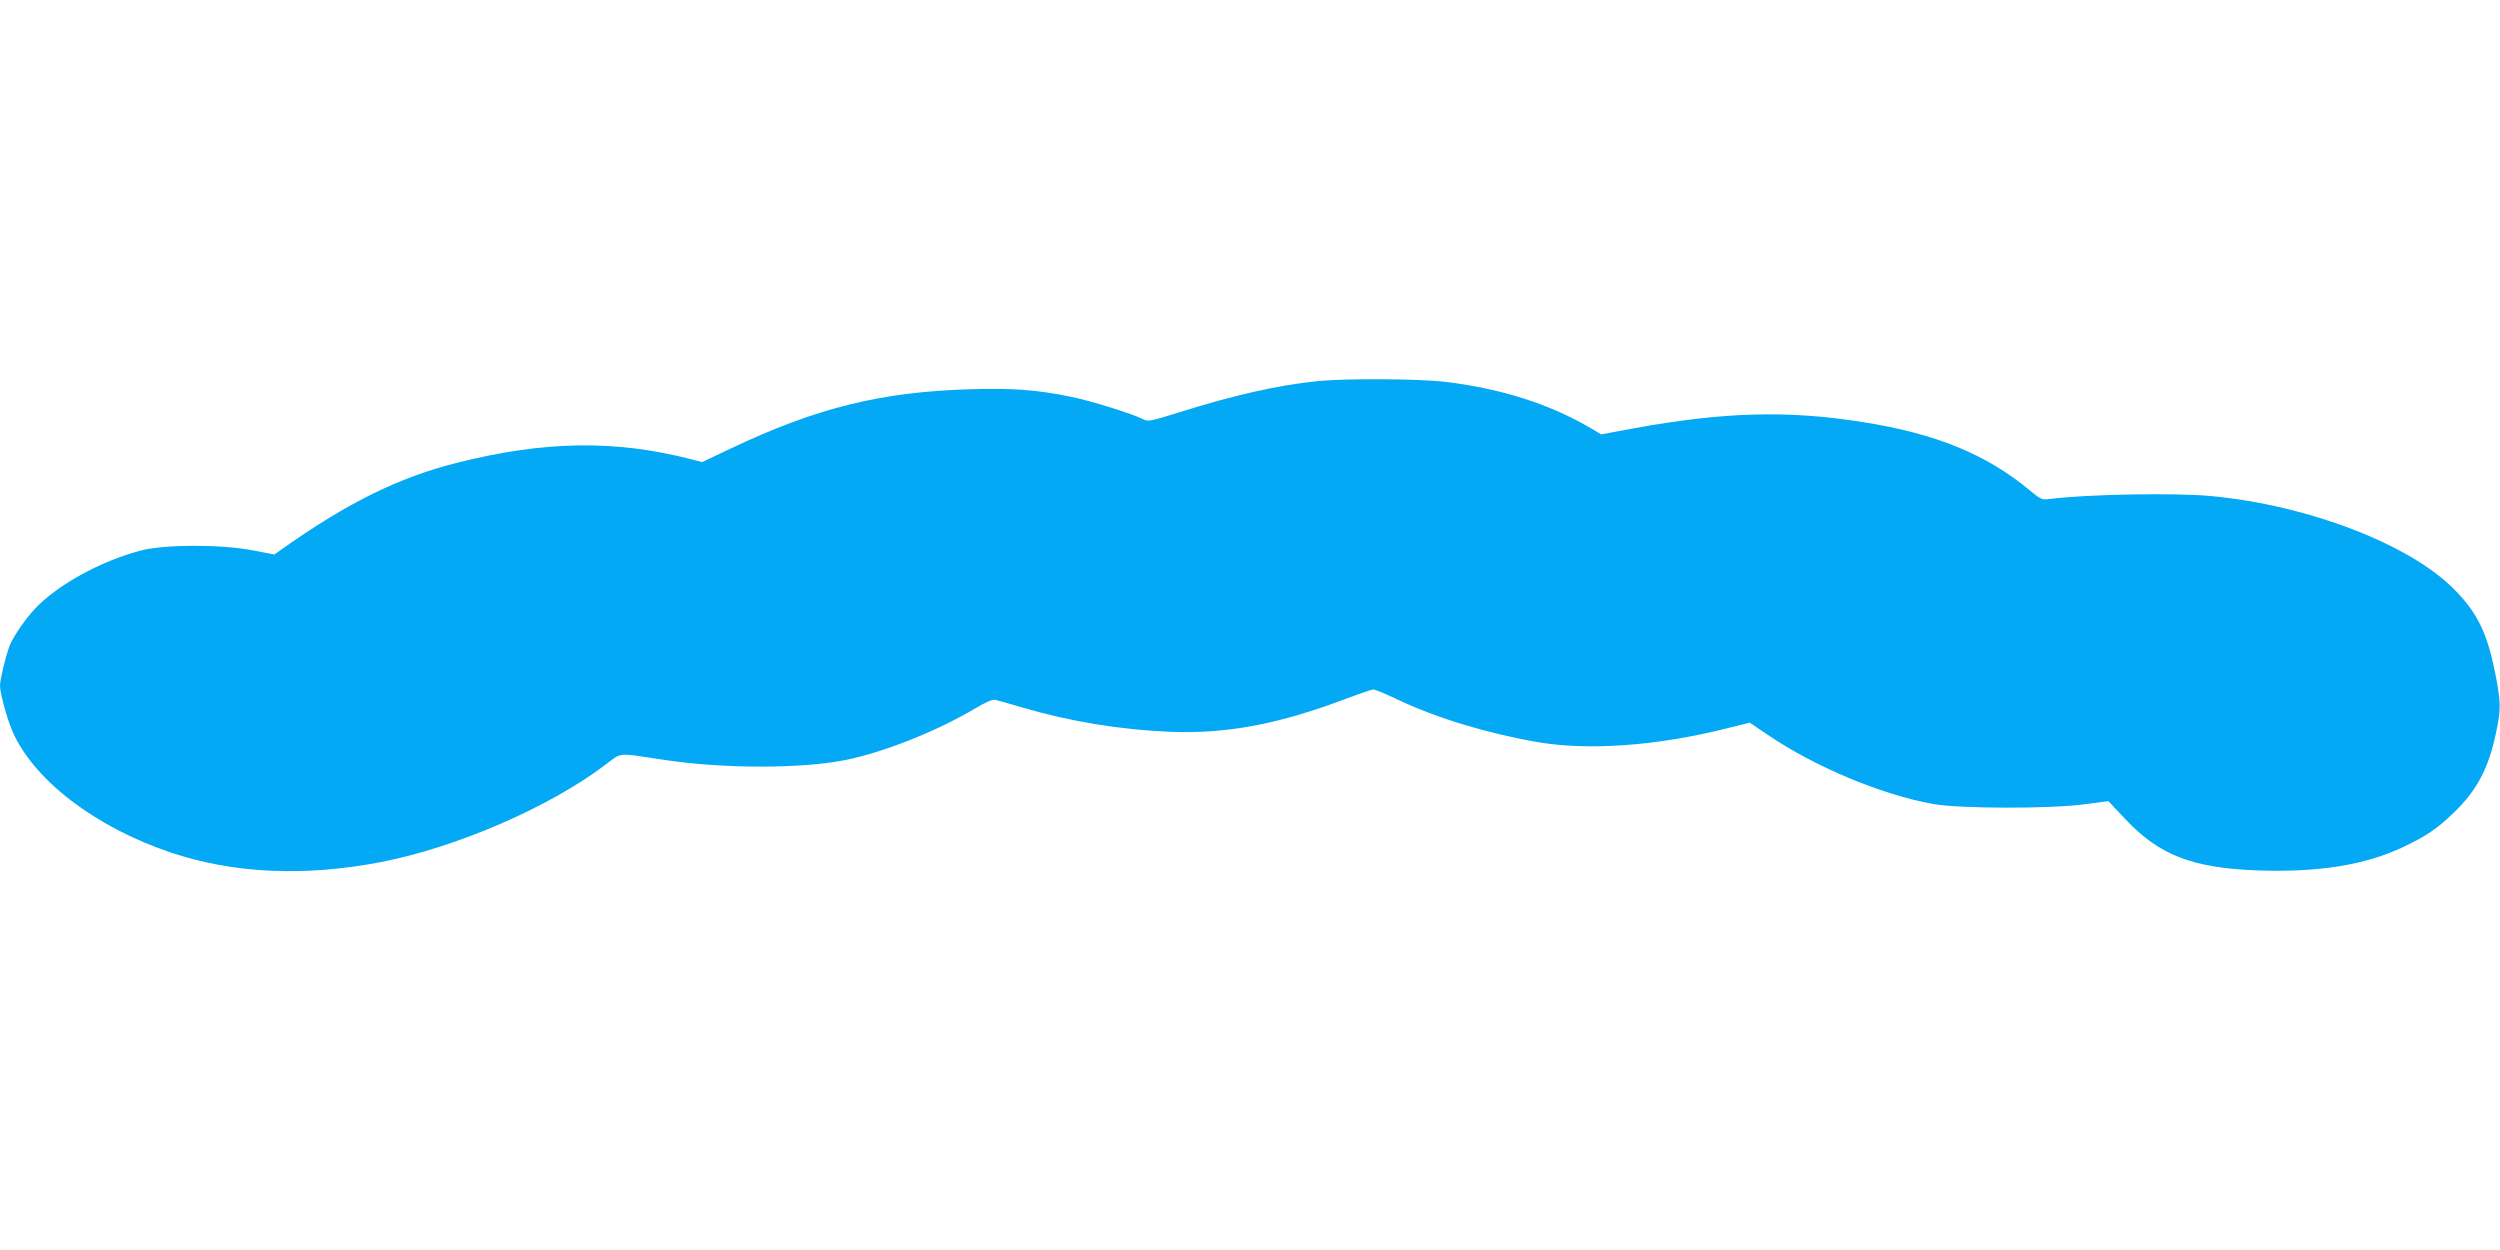 <?xml version="1.0" standalone="no"?>
<!DOCTYPE svg PUBLIC "-//W3C//DTD SVG 20010904//EN"
 "http://www.w3.org/TR/2001/REC-SVG-20010904/DTD/svg10.dtd">
<svg version="1.0" xmlns="http://www.w3.org/2000/svg"
 width="1280pt" height="640pt" viewBox="0 0 1280 640"
 preserveAspectRatio="xMidYMid meet">
<g transform="translate(0,640) scale(0.1,-0.1)"
fill="#03a9f4" stroke="none">
<path d="M6750 4449 c-208 -21 -432 -72 -712 -160 -148 -46 -160 -49 -186 -35
-53 27 -267 94 -367 114 -178 37 -296 45 -520 39 -458 -14 -785 -95 -1229
-306 l-141 -67 -50 13 c-392 102 -756 97 -1207 -17 -297 -75 -556 -203 -888
-437 l-45 -32 -110 21 c-165 32 -456 31 -575 -1 -208 -55 -428 -177 -542 -299
-50 -53 -112 -144 -129 -189 -20 -52 -49 -173 -49 -203 0 -39 36 -171 65 -237
110 -249 425 -489 810 -618 321 -108 684 -124 1075 -49 390 76 867 283 1153
501 82 62 55 59 287 24 308 -48 717 -48 945 -1 197 41 463 147 660 264 48 29
87 46 100 43 11 -2 76 -21 145 -41 239 -70 499 -113 755 -123 288 -11 558 40
906 173 64 24 123 44 131 44 8 0 66 -24 129 -54 196 -93 458 -172 714 -216
260 -44 610 -19 967 71 l117 29 93 -63 c240 -163 579 -305 843 -353 134 -25
610 -26 785 -1 l115 15 83 -88 c177 -190 350 -256 694 -267 307 -9 539 29 732
120 118 56 173 93 258 175 119 114 179 227 217 407 27 127 26 156 -4 311 -41
204 -91 307 -209 426 -227 231 -747 431 -1243 478 -188 18 -647 9 -829 -15
-38 -5 -46 -2 -100 43 -223 186 -482 292 -857 351 -384 61 -709 52 -1166 -31
l-173 -32 -47 28 c-212 126 -462 206 -751 241 -137 16 -505 18 -650 4z"/>
</g>
</svg>
